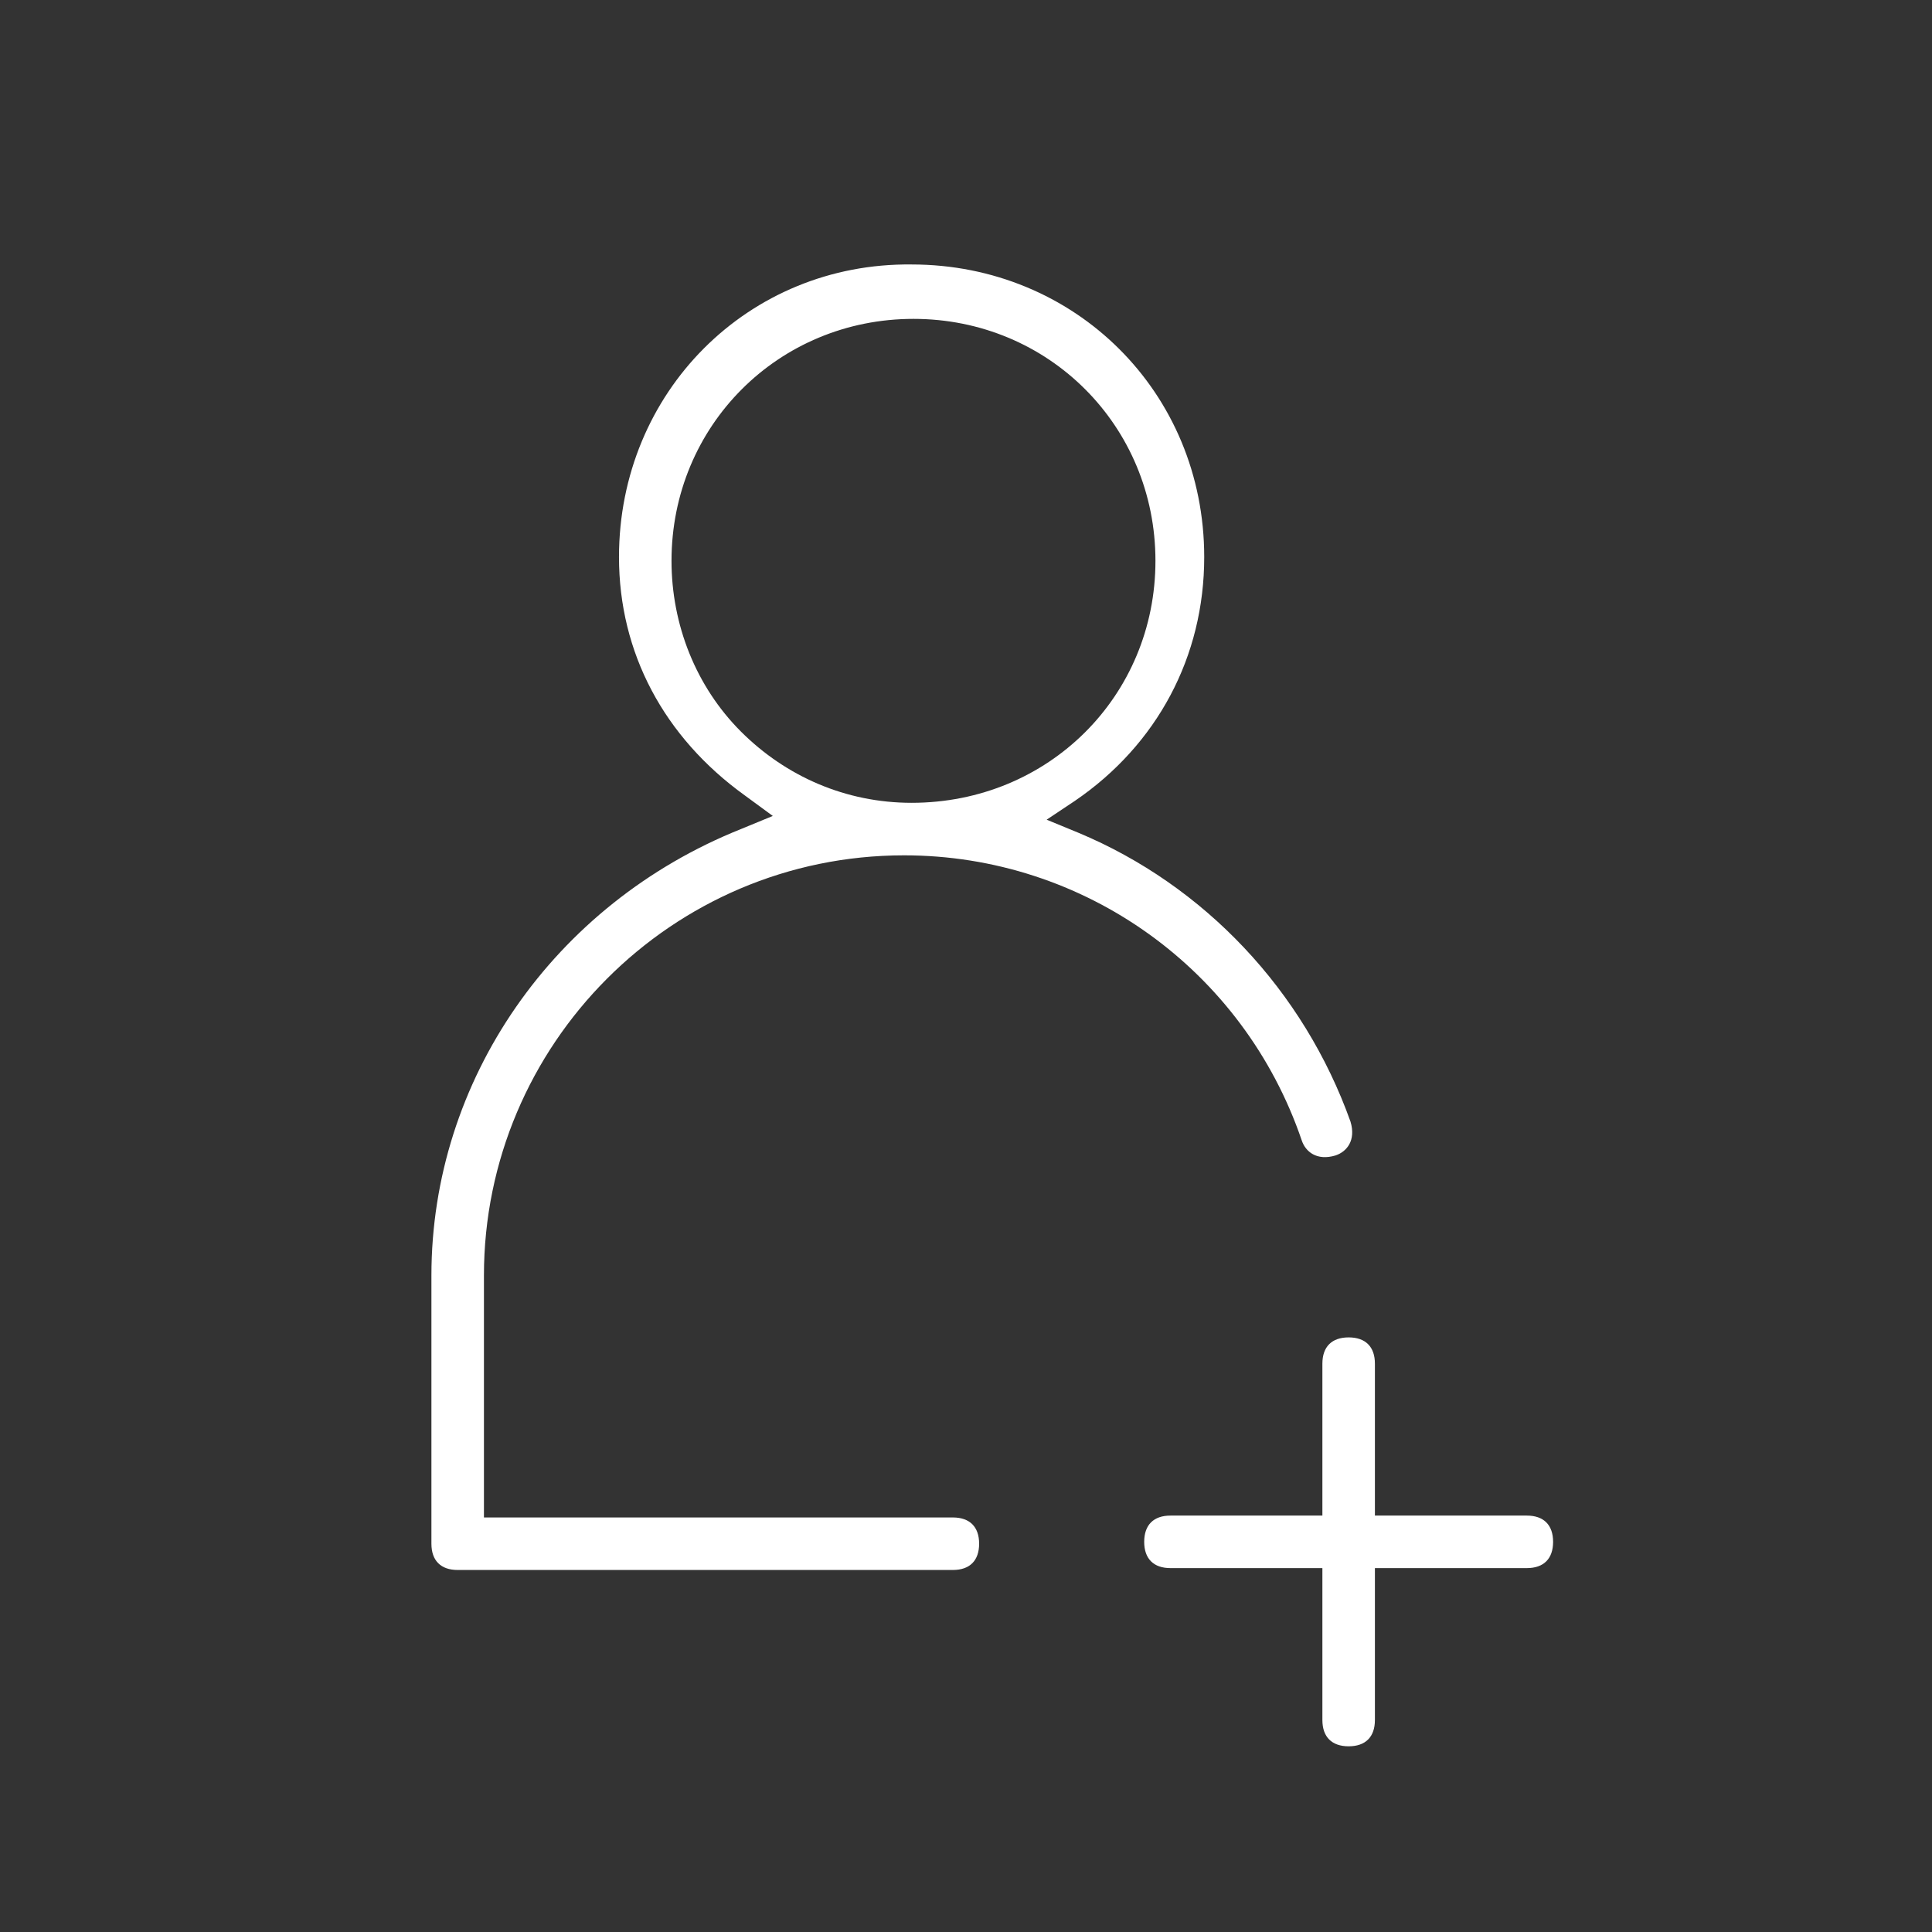 <?xml version="1.0" encoding="utf-8"?>
<!-- Generator: Adobe Illustrator 26.4.1, SVG Export Plug-In . SVG Version: 6.00 Build 0)  -->
<svg version="1.1" id="Capa_1" xmlns="http://www.w3.org/2000/svg" xmlns:xlink="http://www.w3.org/1999/xlink" x="0px" y="0px"
	 viewBox="0 0 103 103" style="enable-background:new 0 0 103 103;" xml:space="preserve">
<rect x="0" y="0" width="103" height="103" fill="#333333" stroke="none"/>
<style type="text/css">
	.st0{fill:#FFFFFF;}
</style>
<g id="Capa_3">
</g>
<g>
	<path class="st0" d="M57.5,44.4l-1.7-0.7l1.5-1c4.4-3,6.9-7.7,6.9-13c0-8.8-6.9-15.6-15.6-15.6C39.9,14,33,20.9,33,29.7
		c0,5.1,2.4,9.6,6.7,12.7l1.5,1.1l-1.7,0.7C29.5,48.2,23,57.6,23,68v14.3c0,0.9,0.5,1.4,1.4,1.4h26.4c0.9,0,1.4-0.5,1.4-1.4
		s-0.5-1.4-1.4-1.4h-25V68c0-12.3,10-22.4,22.4-22.4l0,0c9.6,0,18.1,6.1,21.2,15.2c0.2,0.6,0.8,1.1,1.8,0.8c0.6-0.2,1.1-0.8,0.8-1.8
		C69.5,52.8,64.2,47.2,57.5,44.4z M48.6,42.8c-3.5,0-6.7-1.4-9.1-3.8c-2.4-2.4-3.7-5.7-3.7-9.1c0-7.2,5.7-12.9,12.9-12.9
		c7.2,0,12.9,5.7,12.9,12.9S55.9,42.8,48.6,42.8C48.6,42.8,48.6,42.8,48.6,42.8z"/>
</g>
<g>
	<path class="st0" d="M81.4,80.8h-8.1v-8.1c0-0.9-0.5-1.4-1.4-1.4s-1.4,0.5-1.4,1.4v8.1h-8.1c-0.9,0-1.4,0.5-1.4,1.4
		s0.5,1.4,1.4,1.4h8.1v8.1c0,0.9,0.5,1.4,1.4,1.4s1.4-0.5,1.4-1.4v-8.1h8.1c0.9,0,1.4-0.5,1.4-1.4S82.3,80.8,81.4,80.8z"/>
</g>
</svg>
